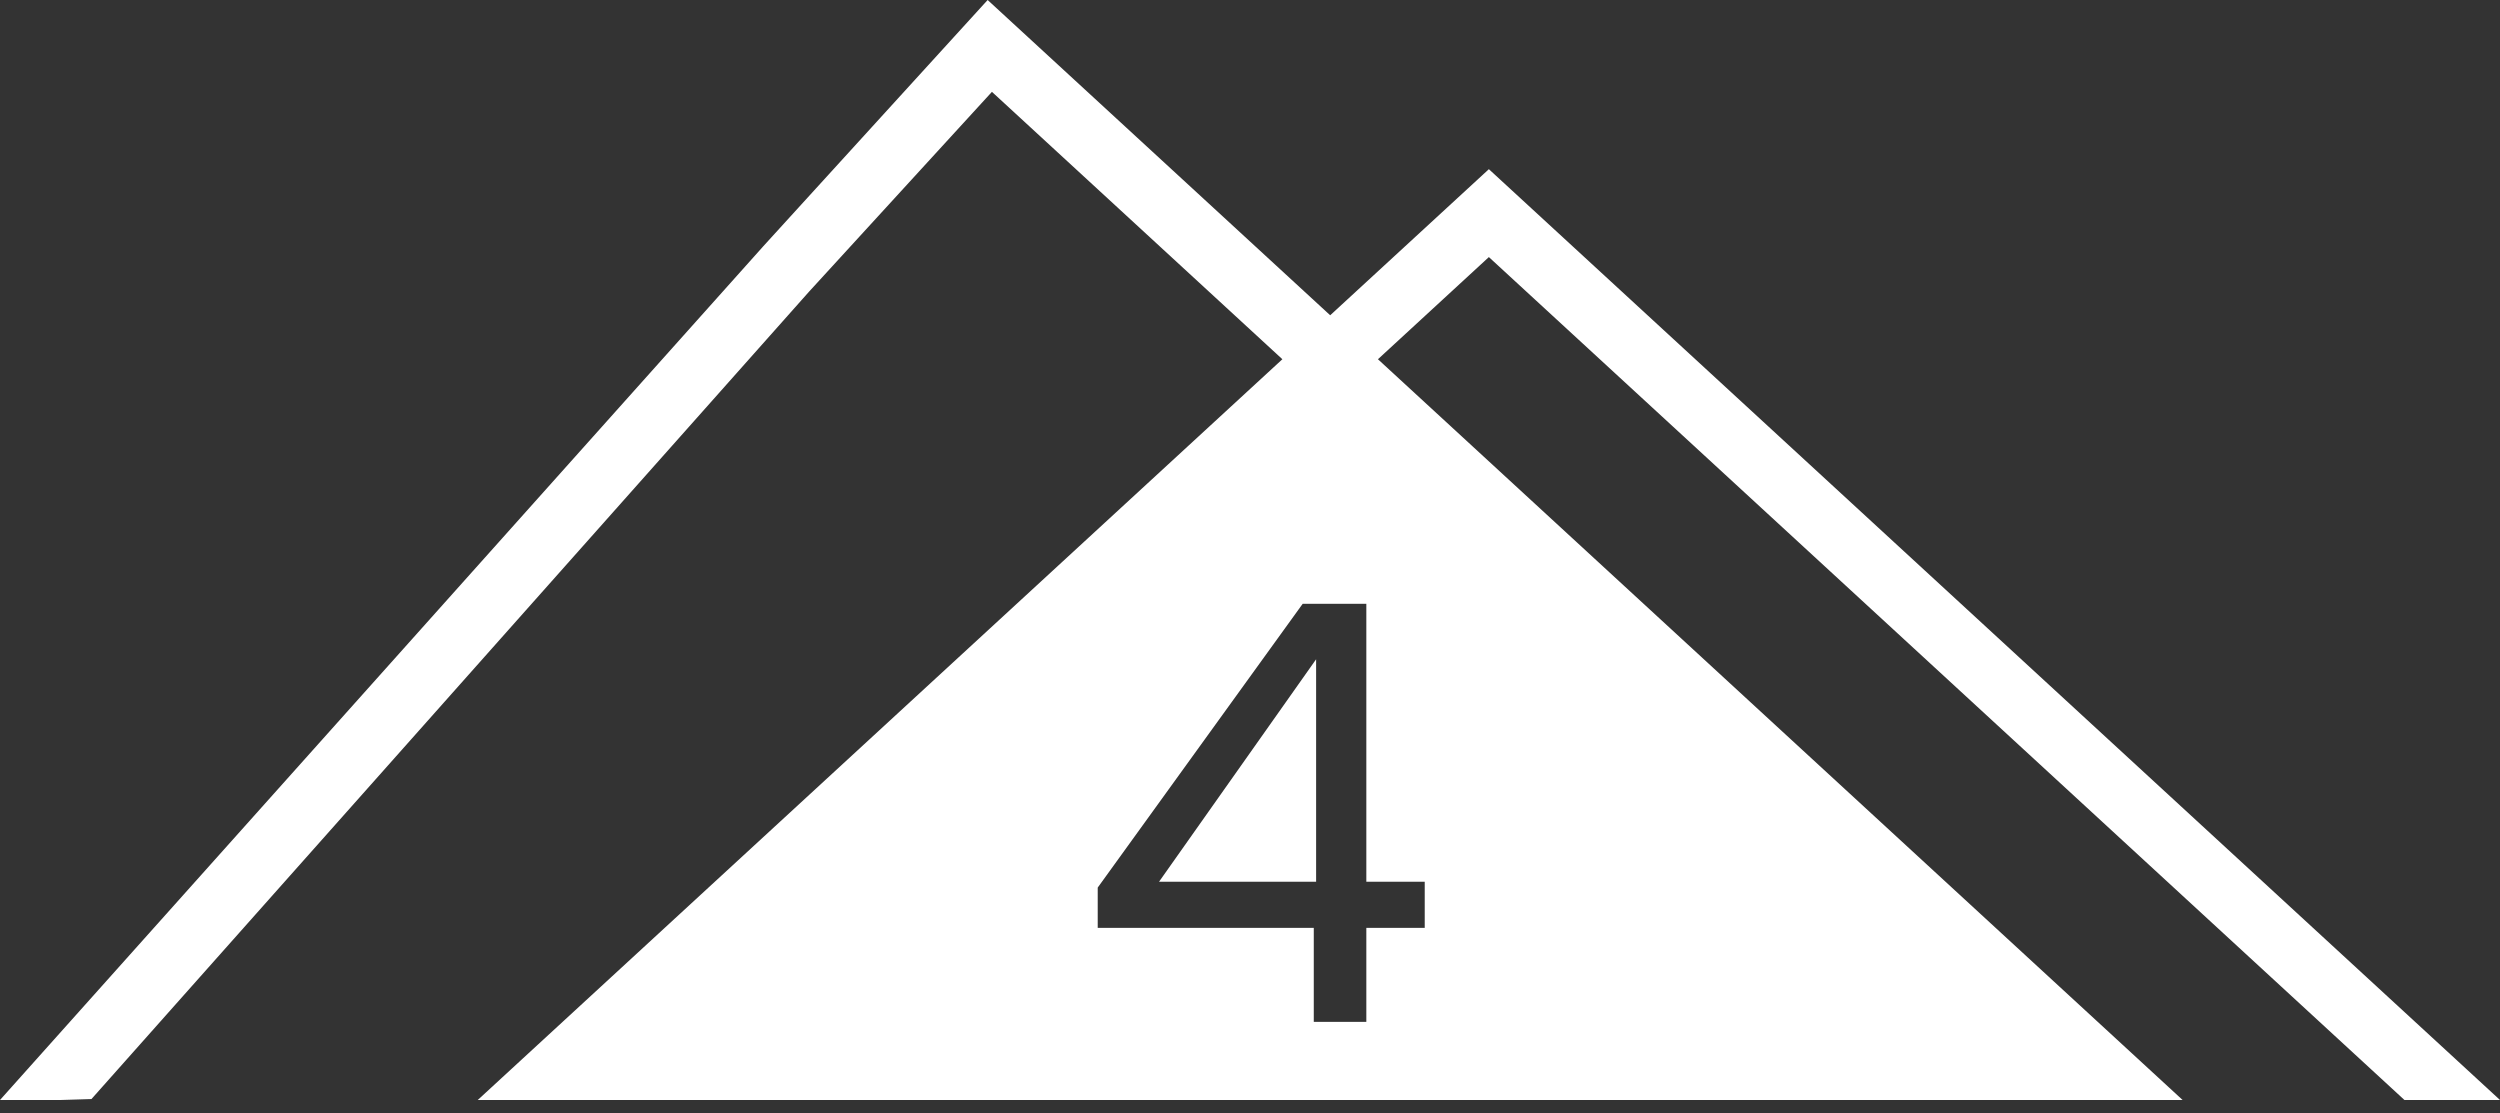 <?xml version="1.0" encoding="utf-8"?>
<svg xmlns="http://www.w3.org/2000/svg" fill="none" height="100%" overflow="visible" preserveAspectRatio="none" style="display: block;" viewBox="0 0 137 61" width="100%">
<rect x="0" y="0" width="137" height="61" fill="#333333" stroke="none"/>
<g id="Big arrow/4">
<path d="M72.123 48.32H63.515L72.123 36.128V48.32Z" fill="white"/>
<path clip-rule="evenodd" d="M72.894 17.277L81.59 9.271L137 60.28H131.764L81.59 14.088L75.511 19.686L119.607 60.28H26.18L70.274 19.686L54.358 5.033L44.327 15.993L5.012 60.228L3.308 60.28H0L41.839 13.483L54.123 0L72.894 17.277ZM71.387 33.088L60.155 48.64V50.848H71.995V56H74.875V50.848H78.075V48.32H74.875V33.088H71.387Z" fill="white" fill-rule="evenodd"/>
</g>
</svg>
